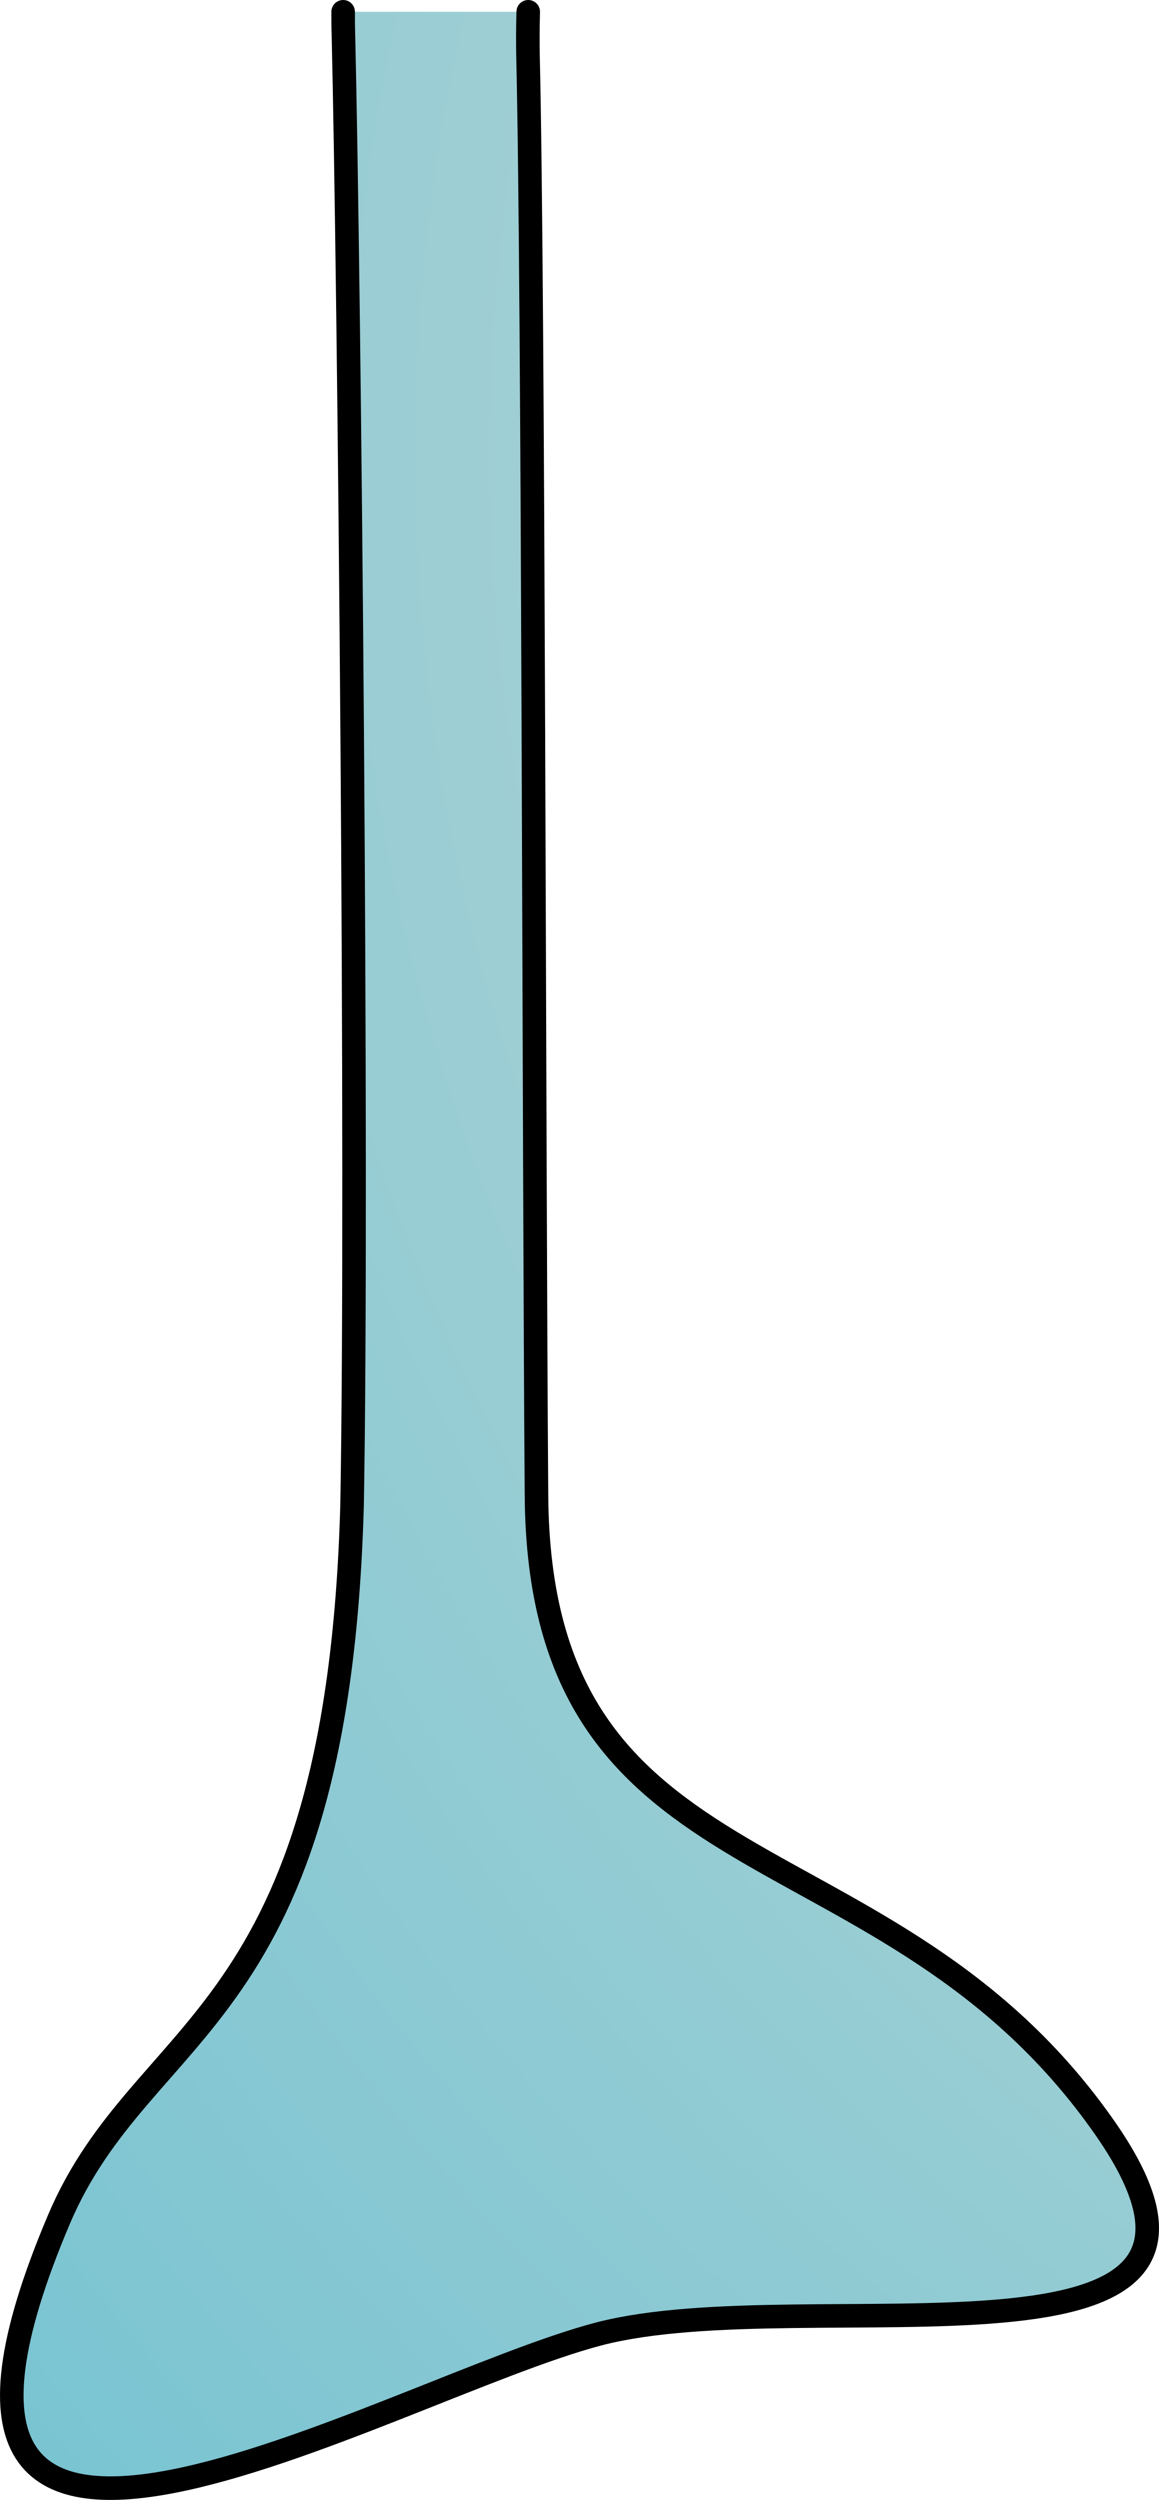 <?xml version="1.0" encoding="utf-8"?>
<!-- Generator: Adobe Illustrator 24.1.2, SVG Export Plug-In . SVG Version: 6.00 Build 0)  -->
<svg version="1.1" id="Camada_1" xmlns="http://www.w3.org/2000/svg" xmlns:xlink="http://www.w3.org/1999/xlink" x="0px" y="0px"
	 width="49.216px" height="106.147px" viewBox="0 0 49.216 106.147" enable-background="new 0 0 49.216 106.147"
	 xml:space="preserve">
<g>
	<g>
		<radialGradient id="SVGID_1_" cx="102.26" cy="19.319" r="132.698" gradientUnits="userSpaceOnUse">
			<stop  offset="0.559" style="stop-color:#A3D0D4"/>
			<stop  offset="1" style="stop-color:#79C4D2"/>
		</radialGradient>
		<path fill="url(#SVGID_1_)" d="M25.421,99.1c-8.97,2.35-31.76,15.98-22.92-4.86c3.6-8.48,11.84-8.19,12.45-30.36
			c0.25-14.07-0.11-51.65-0.37-62.49c-0.01-0.29-0.01-0.59-0.01-0.89h7.86c-0.02,0.68-0.02,1.31-0.01,1.86
			c0.24,10.06,0.25,46.39,0.36,61.06c0.08,17.43,14.9,13.63,24.17,26.98C54.811,101.74,34.401,96.76,25.421,99.1z"/>
	</g>
	<g>
		<path fill="none" stroke="#000000" stroke-linecap="round" stroke-linejoin="round" stroke-miterlimit="10" d="M22.431,0.5
			c-0.02,0.68-0.02,1.31-0.01,1.86c0.24,10.06,0.25,46.39,0.36,61.06c0.08,17.43,14.9,13.63,24.17,26.98
			c7.86,11.34-12.55,6.36-21.53,8.7c-8.97,2.35-31.76,15.98-22.92-4.86c3.6-8.48,11.84-8.19,12.45-30.36
			c0.25-14.07-0.11-51.65-0.37-62.49c-0.01-0.29-0.01-0.59-0.01-0.89"/>
	</g>
</g>
</svg>
